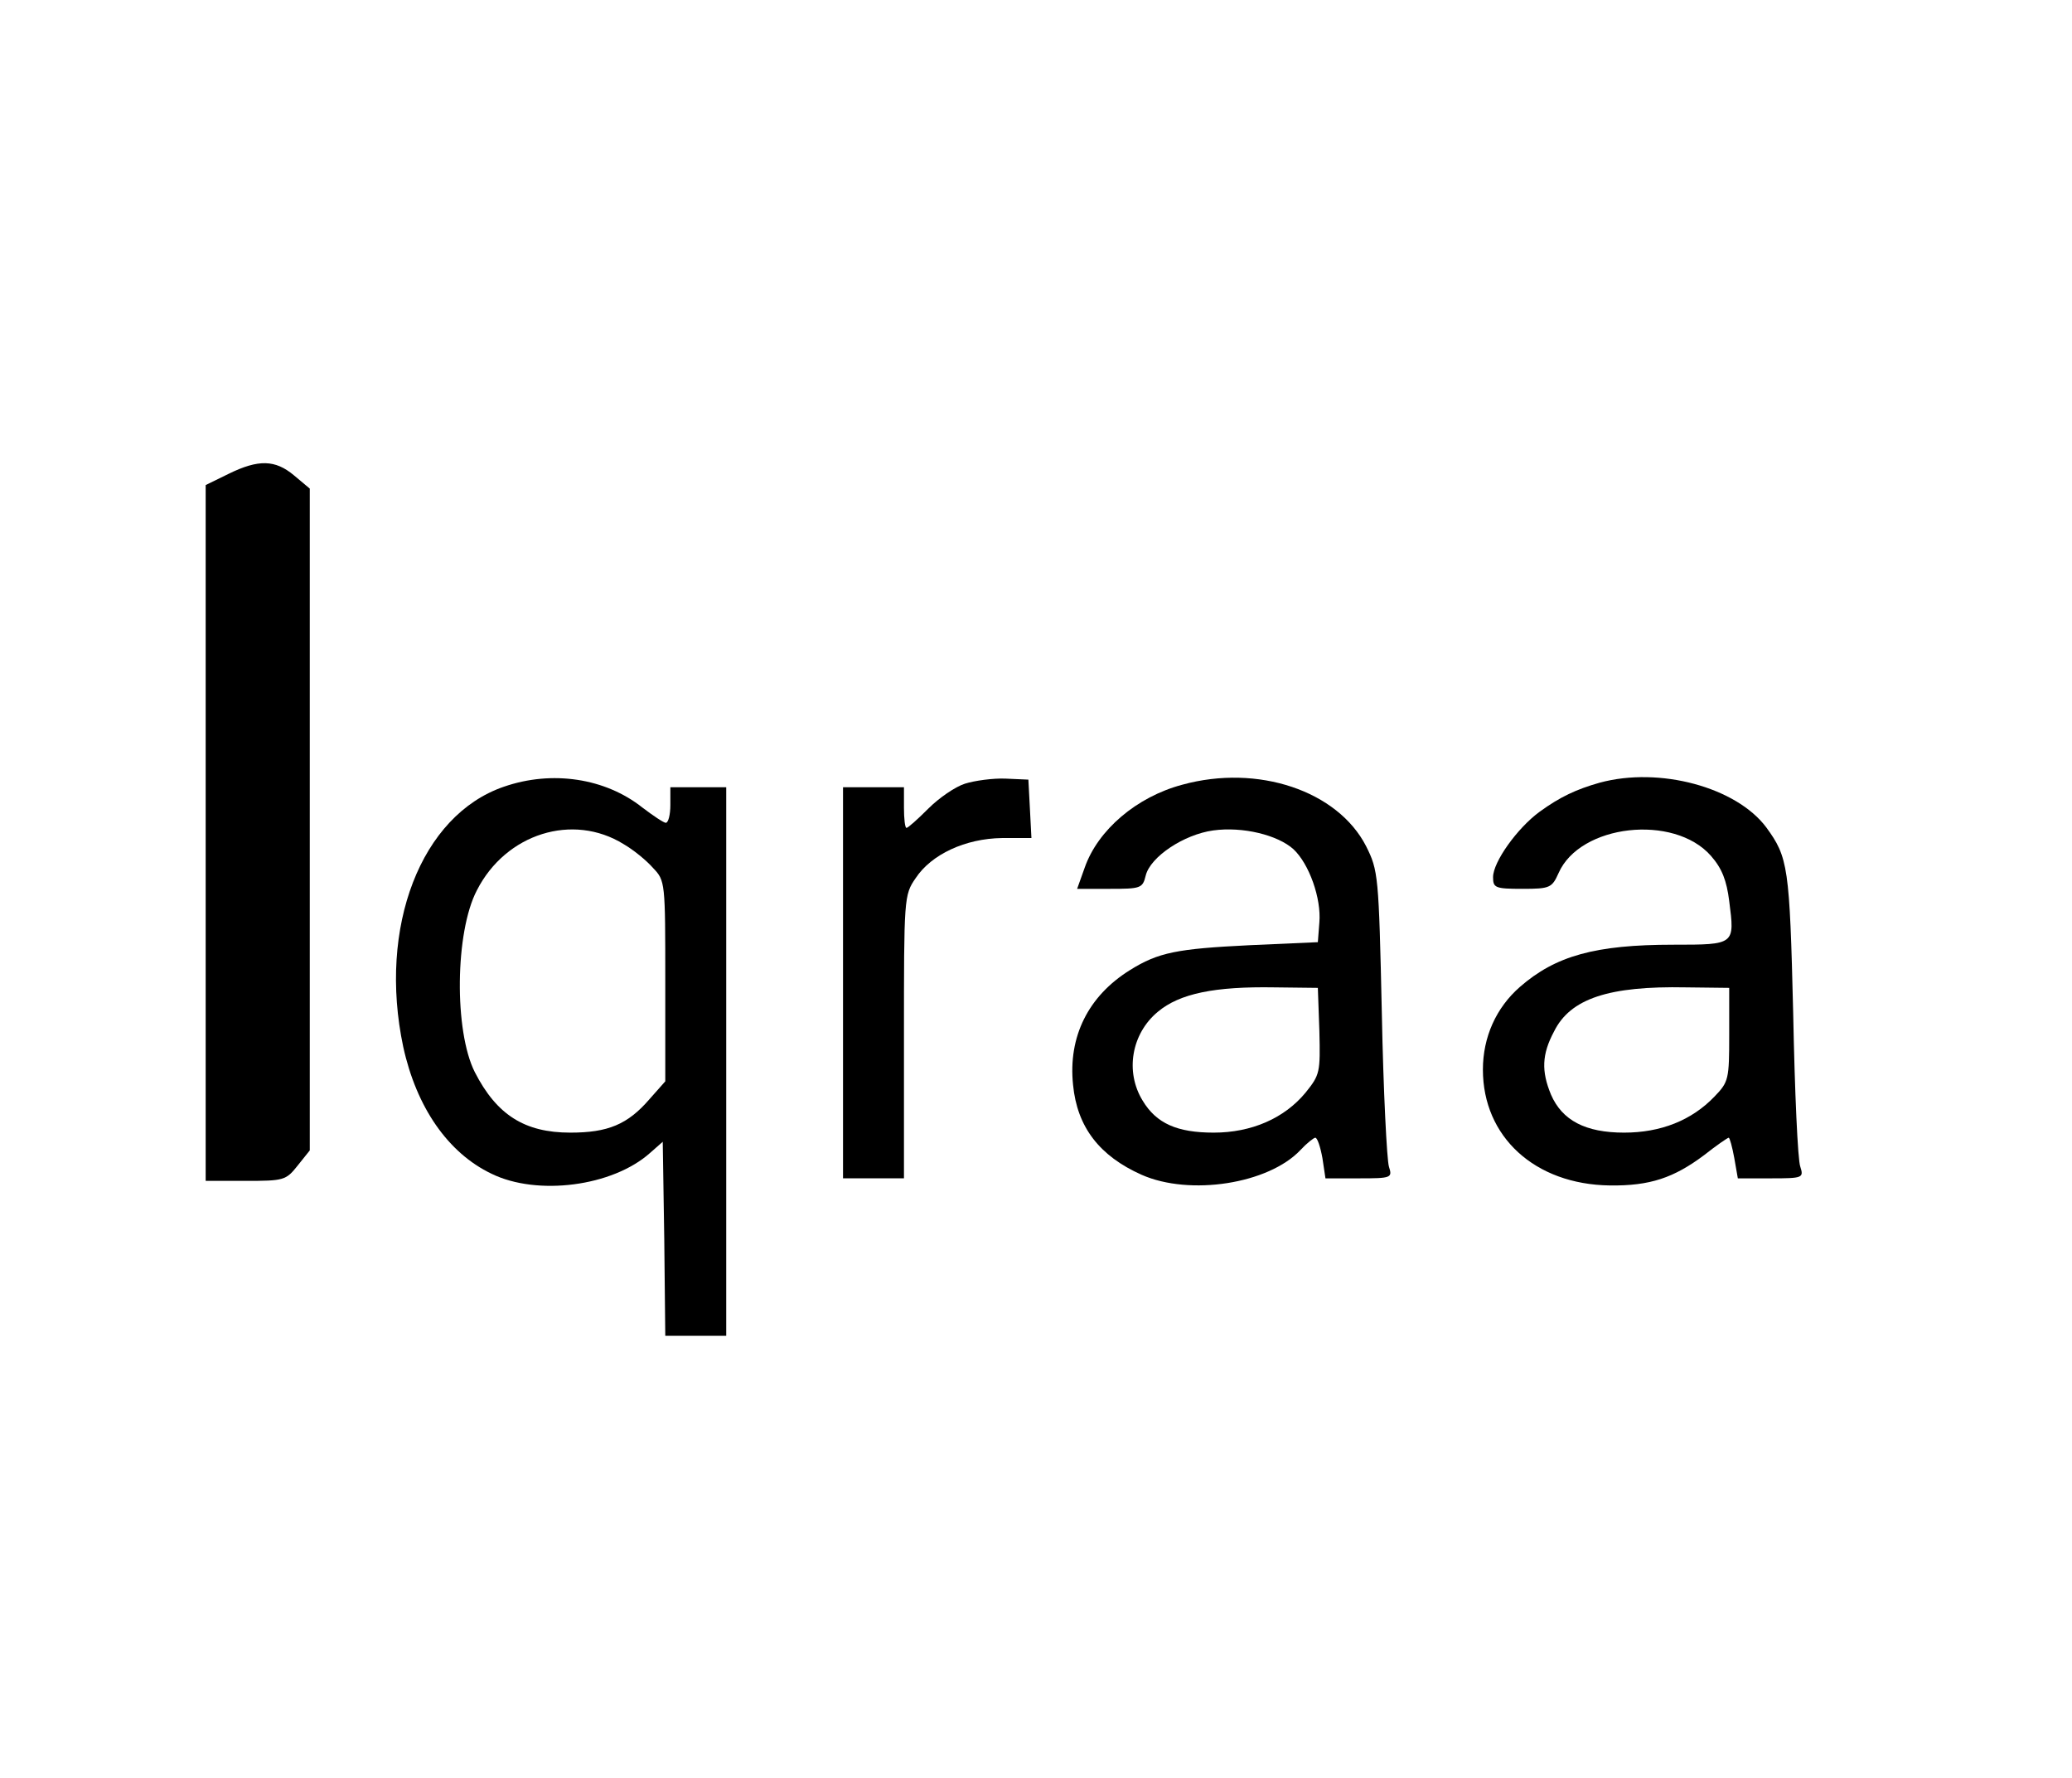 <?xml version="1.0" standalone="no"?>
<!DOCTYPE svg PUBLIC "-//W3C//DTD SVG 20010904//EN"
 "http://www.w3.org/TR/2001/REC-SVG-20010904/DTD/svg10.dtd">
<svg version="1.0" xmlns="http://www.w3.org/2000/svg"
 width="408pt" height="350pt" viewBox="0 0 408 350"
 preserveAspectRatio="xMidYMid meet">

<g transform="translate(0,350) scale(0.1,-0.1)"
fill="#000000" stroke="none">
<path d="M450 2567 l-45 -22 0 -685 0 -685 78 0 c76 0 80 1 103 30 l24 30 0
652 0 651 -31 26 c-37 31 -70 32 -129 3z"/>
<path d="M992 1951 c-163 -56 -248 -276 -198 -512 26 -119 88 -209 174 -250
90 -44 238 -25 312 41 l25 22 3 -191 2 -191 60 0 60 0 0 540 0 540 -55 0 -55
0 0 -35 c0 -19 -4 -35 -9 -35 -4 0 -25 14 -46 30 -73 58 -178 74 -273 41z
m236 -113 c19 -11 45 -32 58 -47 24 -25 24 -28 24 -223 l0 -197 -31 -35 c-43
-50 -82 -66 -156 -66 -90 0 -145 35 -188 119 -41 81 -39 276 4 358 57 112 189
153 289 91z"/>
<path d="M1900 1957 c-19 -6 -51 -28 -72 -49 -21 -21 -40 -38 -43 -38 -3 0 -5
18 -5 40 l0 40 -60 0 -60 0 0 -385 0 -385 60 0 60 0 0 279 c0 272 0 279 23
312 31 47 98 78 170 79 l58 0 -3 58 -3 57 -45 2 c-25 1 -61 -4 -80 -10z"/>
<path d="M2328 1955 c-90 -24 -166 -89 -192 -163 l-15 -42 64 0 c61 0 65 1 71
26 9 37 75 81 133 89 58 8 127 -9 158 -37 31 -29 55 -97 51 -144 l-3 -39 -135
-6 c-142 -7 -179 -14 -235 -49 -82 -51 -122 -131 -112 -226 8 -83 52 -140 135
-177 95 -42 250 -18 313 49 12 13 26 24 29 24 4 0 10 -18 14 -40 l6 -40 66 0
c64 0 66 1 59 23 -4 12 -11 148 -14 302 -6 272 -7 281 -31 329 -56 109 -213
162 -362 121z m270 -485 c2 -82 1 -86 -27 -121 -42 -51 -107 -79 -181 -79 -72
0 -113 18 -140 63 -35 57 -22 132 30 175 43 36 112 50 230 48 l85 -1 3 -85z"/>
<path d="M3150 1959 c-46 -13 -78 -28 -118 -57 -44 -32 -92 -99 -92 -129 0
-21 4 -23 58 -23 54 0 58 2 71 31 42 96 227 117 300 34 22 -25 31 -49 36 -89
11 -86 12 -86 -110 -86 -154 0 -232 -22 -302 -83 -47 -41 -73 -99 -73 -163 0
-132 102 -226 250 -228 79 -1 126 15 186 60 24 19 46 34 48 34 2 0 7 -18 11
-40 l7 -40 65 0 c63 0 65 1 58 23 -5 12 -11 148 -14 302 -7 289 -10 307 -53
366 -59 79 -210 120 -328 88z m255 -496 c0 -88 -1 -93 -29 -122 -45 -47 -106
-71 -178 -71 -76 0 -122 24 -144 75 -19 46 -18 79 6 124 32 65 108 90 260 87
l85 -1 0 -92z"/>
</g>
</svg>
